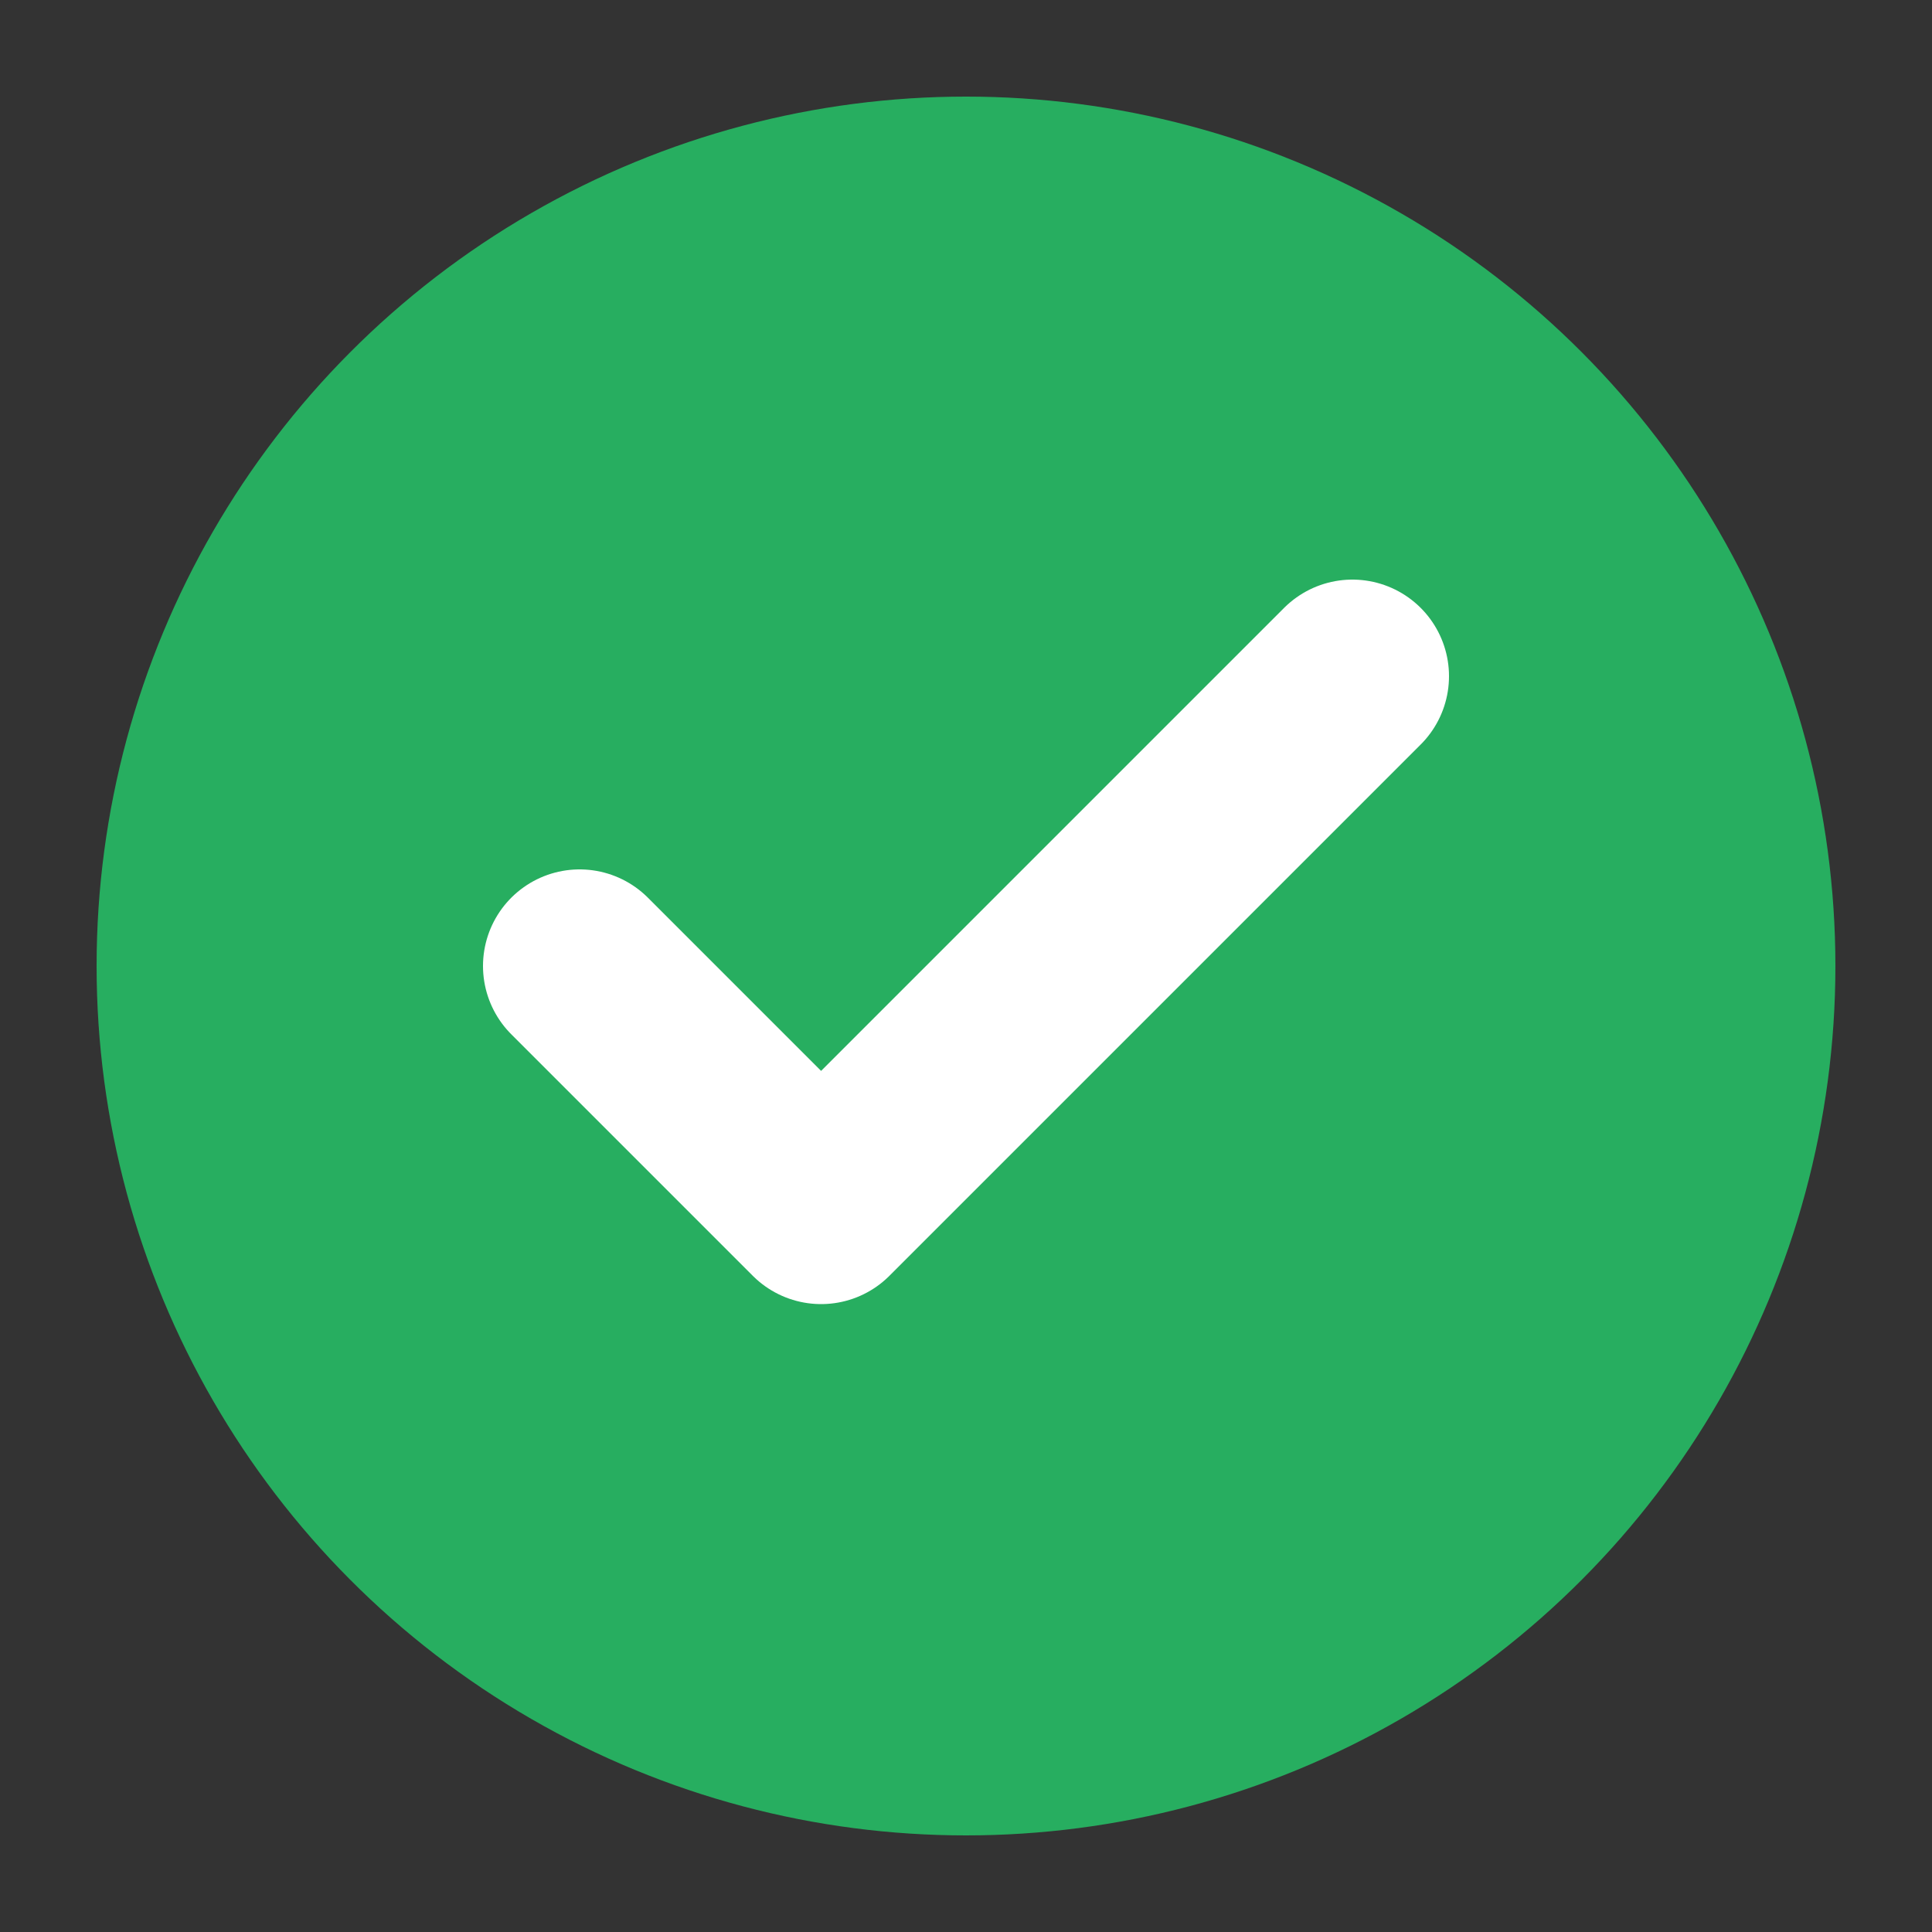 <svg width="20" height="20" viewBox="0 0 20 20" fill="none" xmlns="http://www.w3.org/2000/svg">
    <rect x="0" y="0" width="20" height="20" fill="#333333" stroke="none"/>
    <!-- Background circle -->
    <circle cx="10" cy="10" r="9" fill="#27ae60"/>
    
    <!-- Checkmark -->
    <path d="M6 10 L8.5 12.5 L14 7" stroke="#ffffff" stroke-width="2" stroke-linecap="round" stroke-linejoin="round"/>
</svg>
